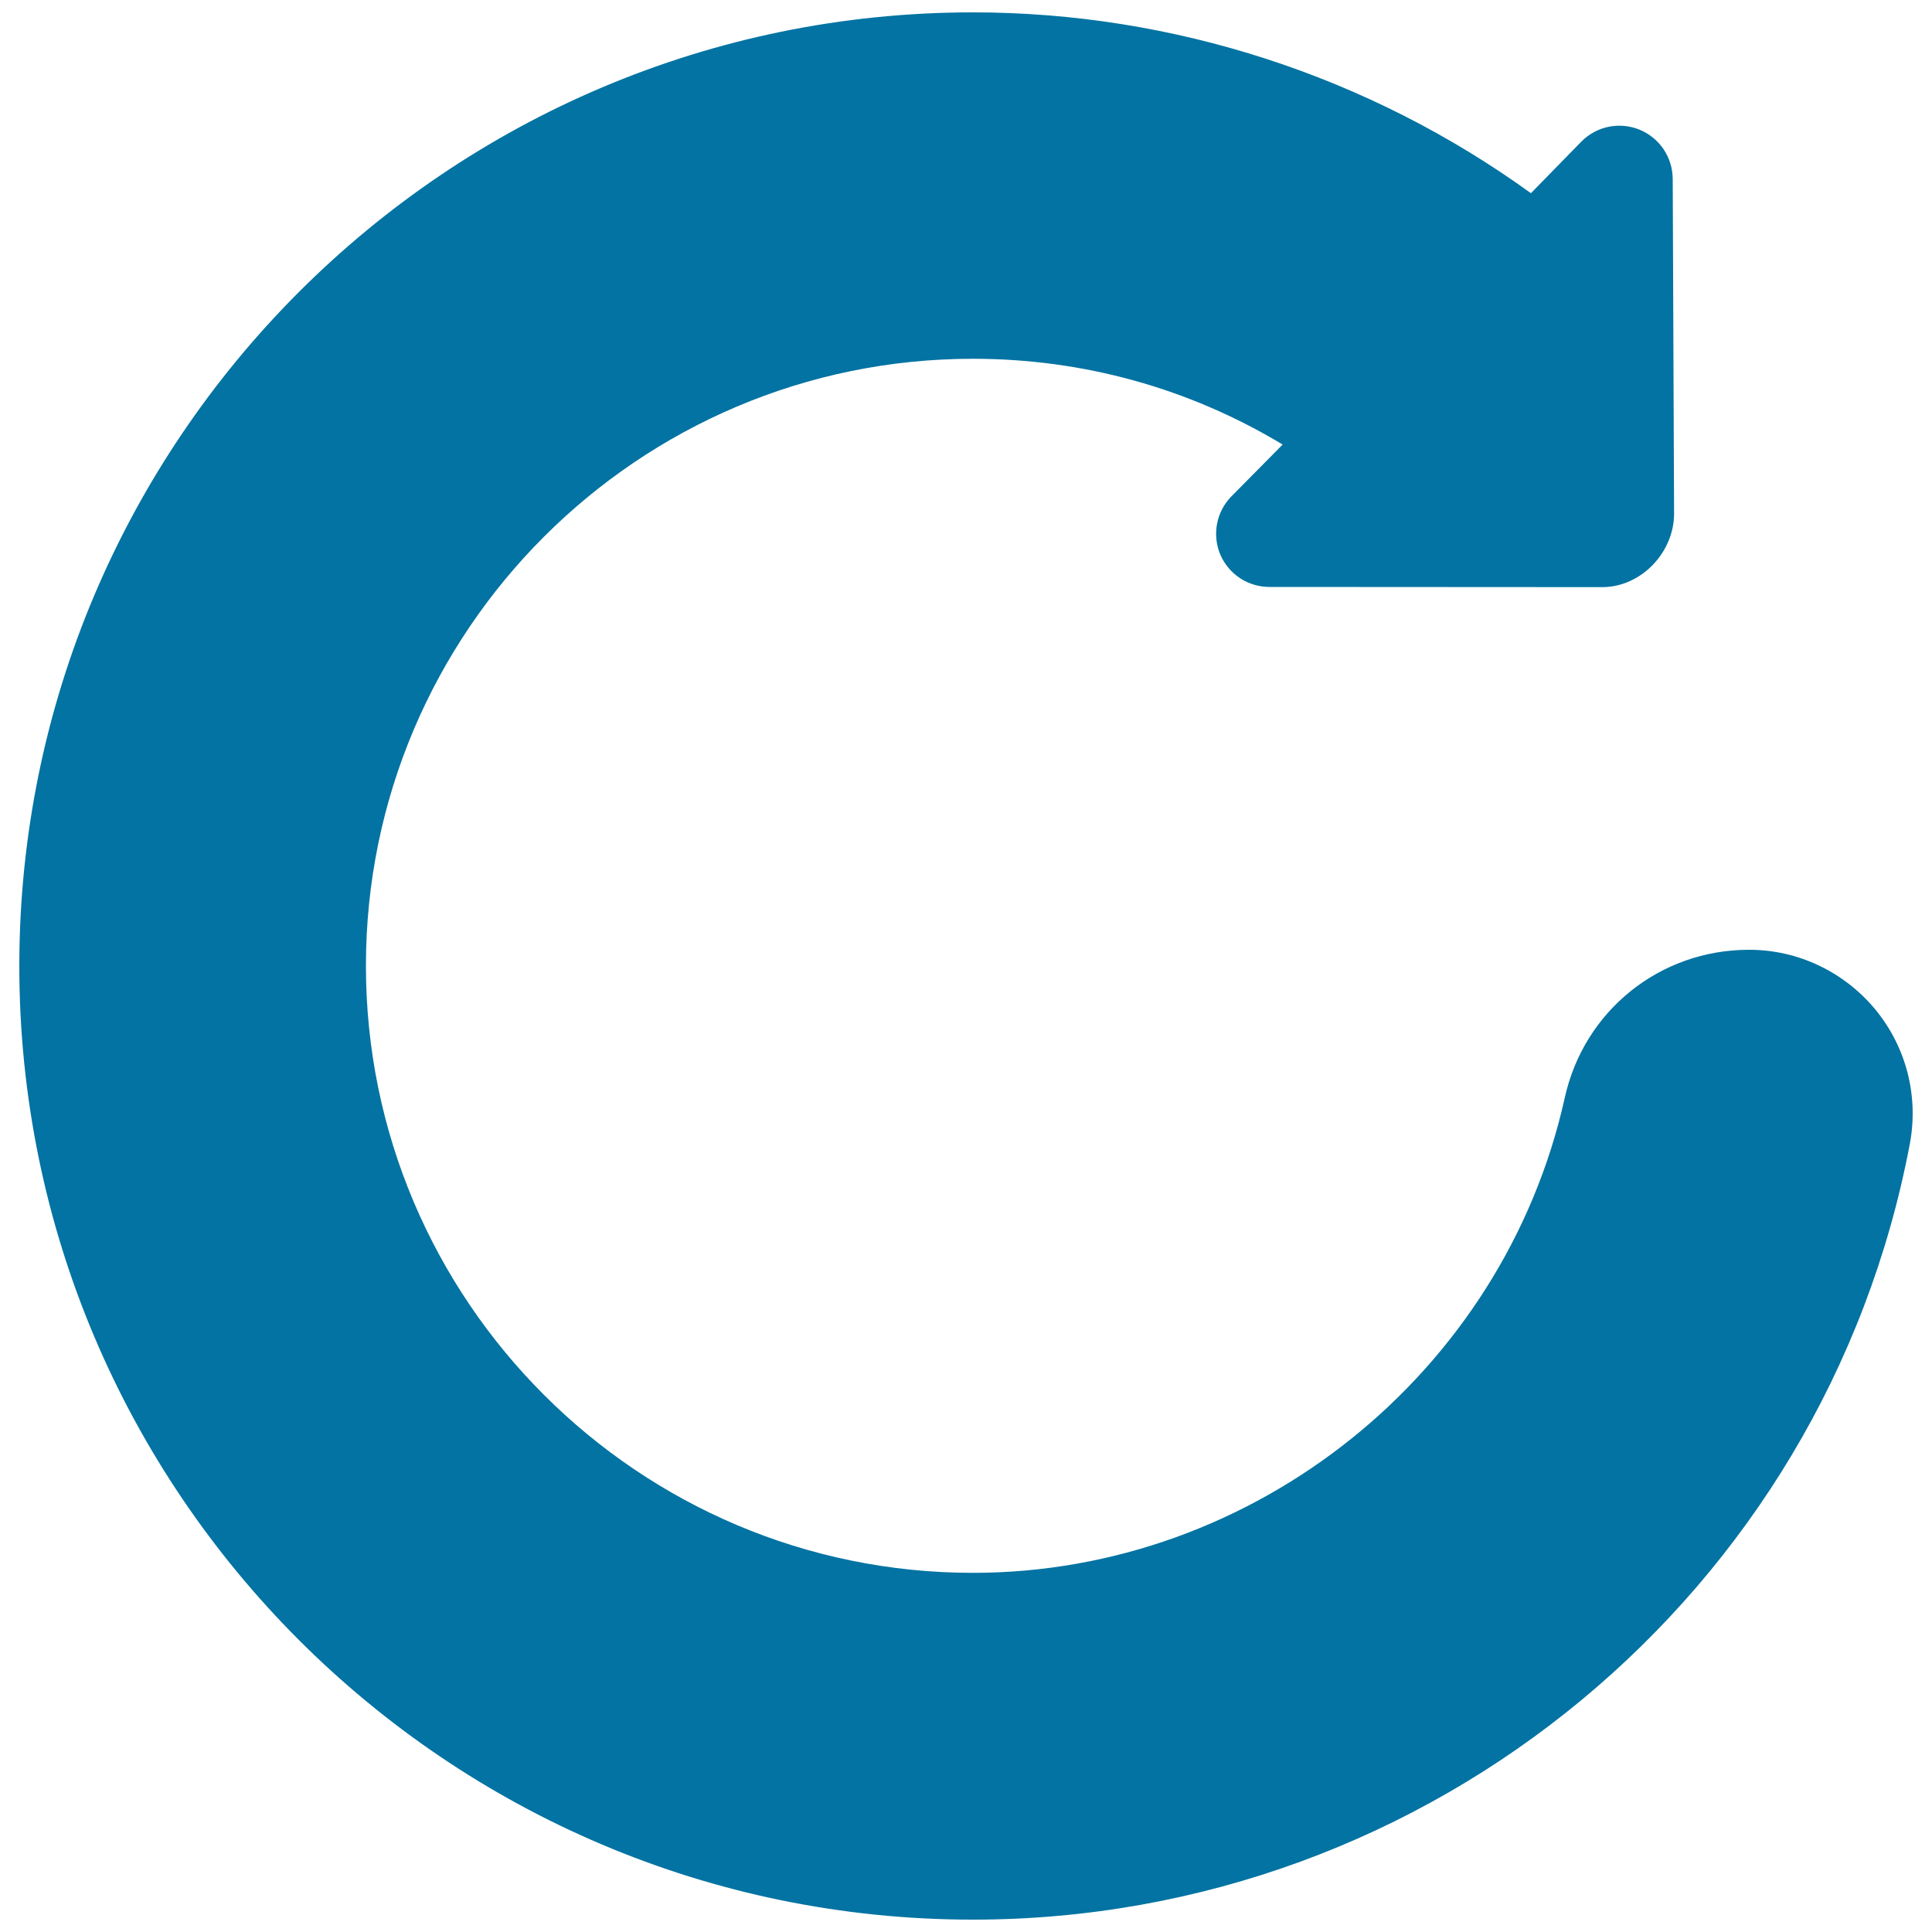 <svg xmlns="http://www.w3.org/2000/svg" viewBox="0 0 1000 1000" style="fill:#0273a2">
<title>Refresh Arrow SVG icon</title>
<g><path d="M970.5,522.3c-16.2-19.4-39.9-30.7-65.2-30.7c-46.2,0-85.5,31.6-95.4,76.7c-31.7,142.4-160.5,245.8-306.3,245.8c-173.2,0-314.2-140.9-314.2-314.2c0-173.3,141-314.2,314.2-314.2c57,0,111.8,15.2,160.3,44.4l-26.5,26.8c-7.8,7.9-10.1,19.8-5.8,30.1c4.4,10.3,14.5,16.9,25.7,16.8l172.3,0.1c20.2-0.2,37-18.3,36.9-38.2l-0.7-172.8c0-11.5-6.8-21.5-17.2-25.8c-10.4-4.2-22.2-1.8-30.1,6.2L792.4,100C708.6,39.4,607.2,6.4,503.6,6.4C231.4,6.4,10,227.8,10,500c0,272.2,221.4,493.6,493.6,493.6c236.9,0,440.8-168.8,484.9-401.4C993.2,567.3,986.7,541.9,970.5,522.3z"/></g>
</svg>
